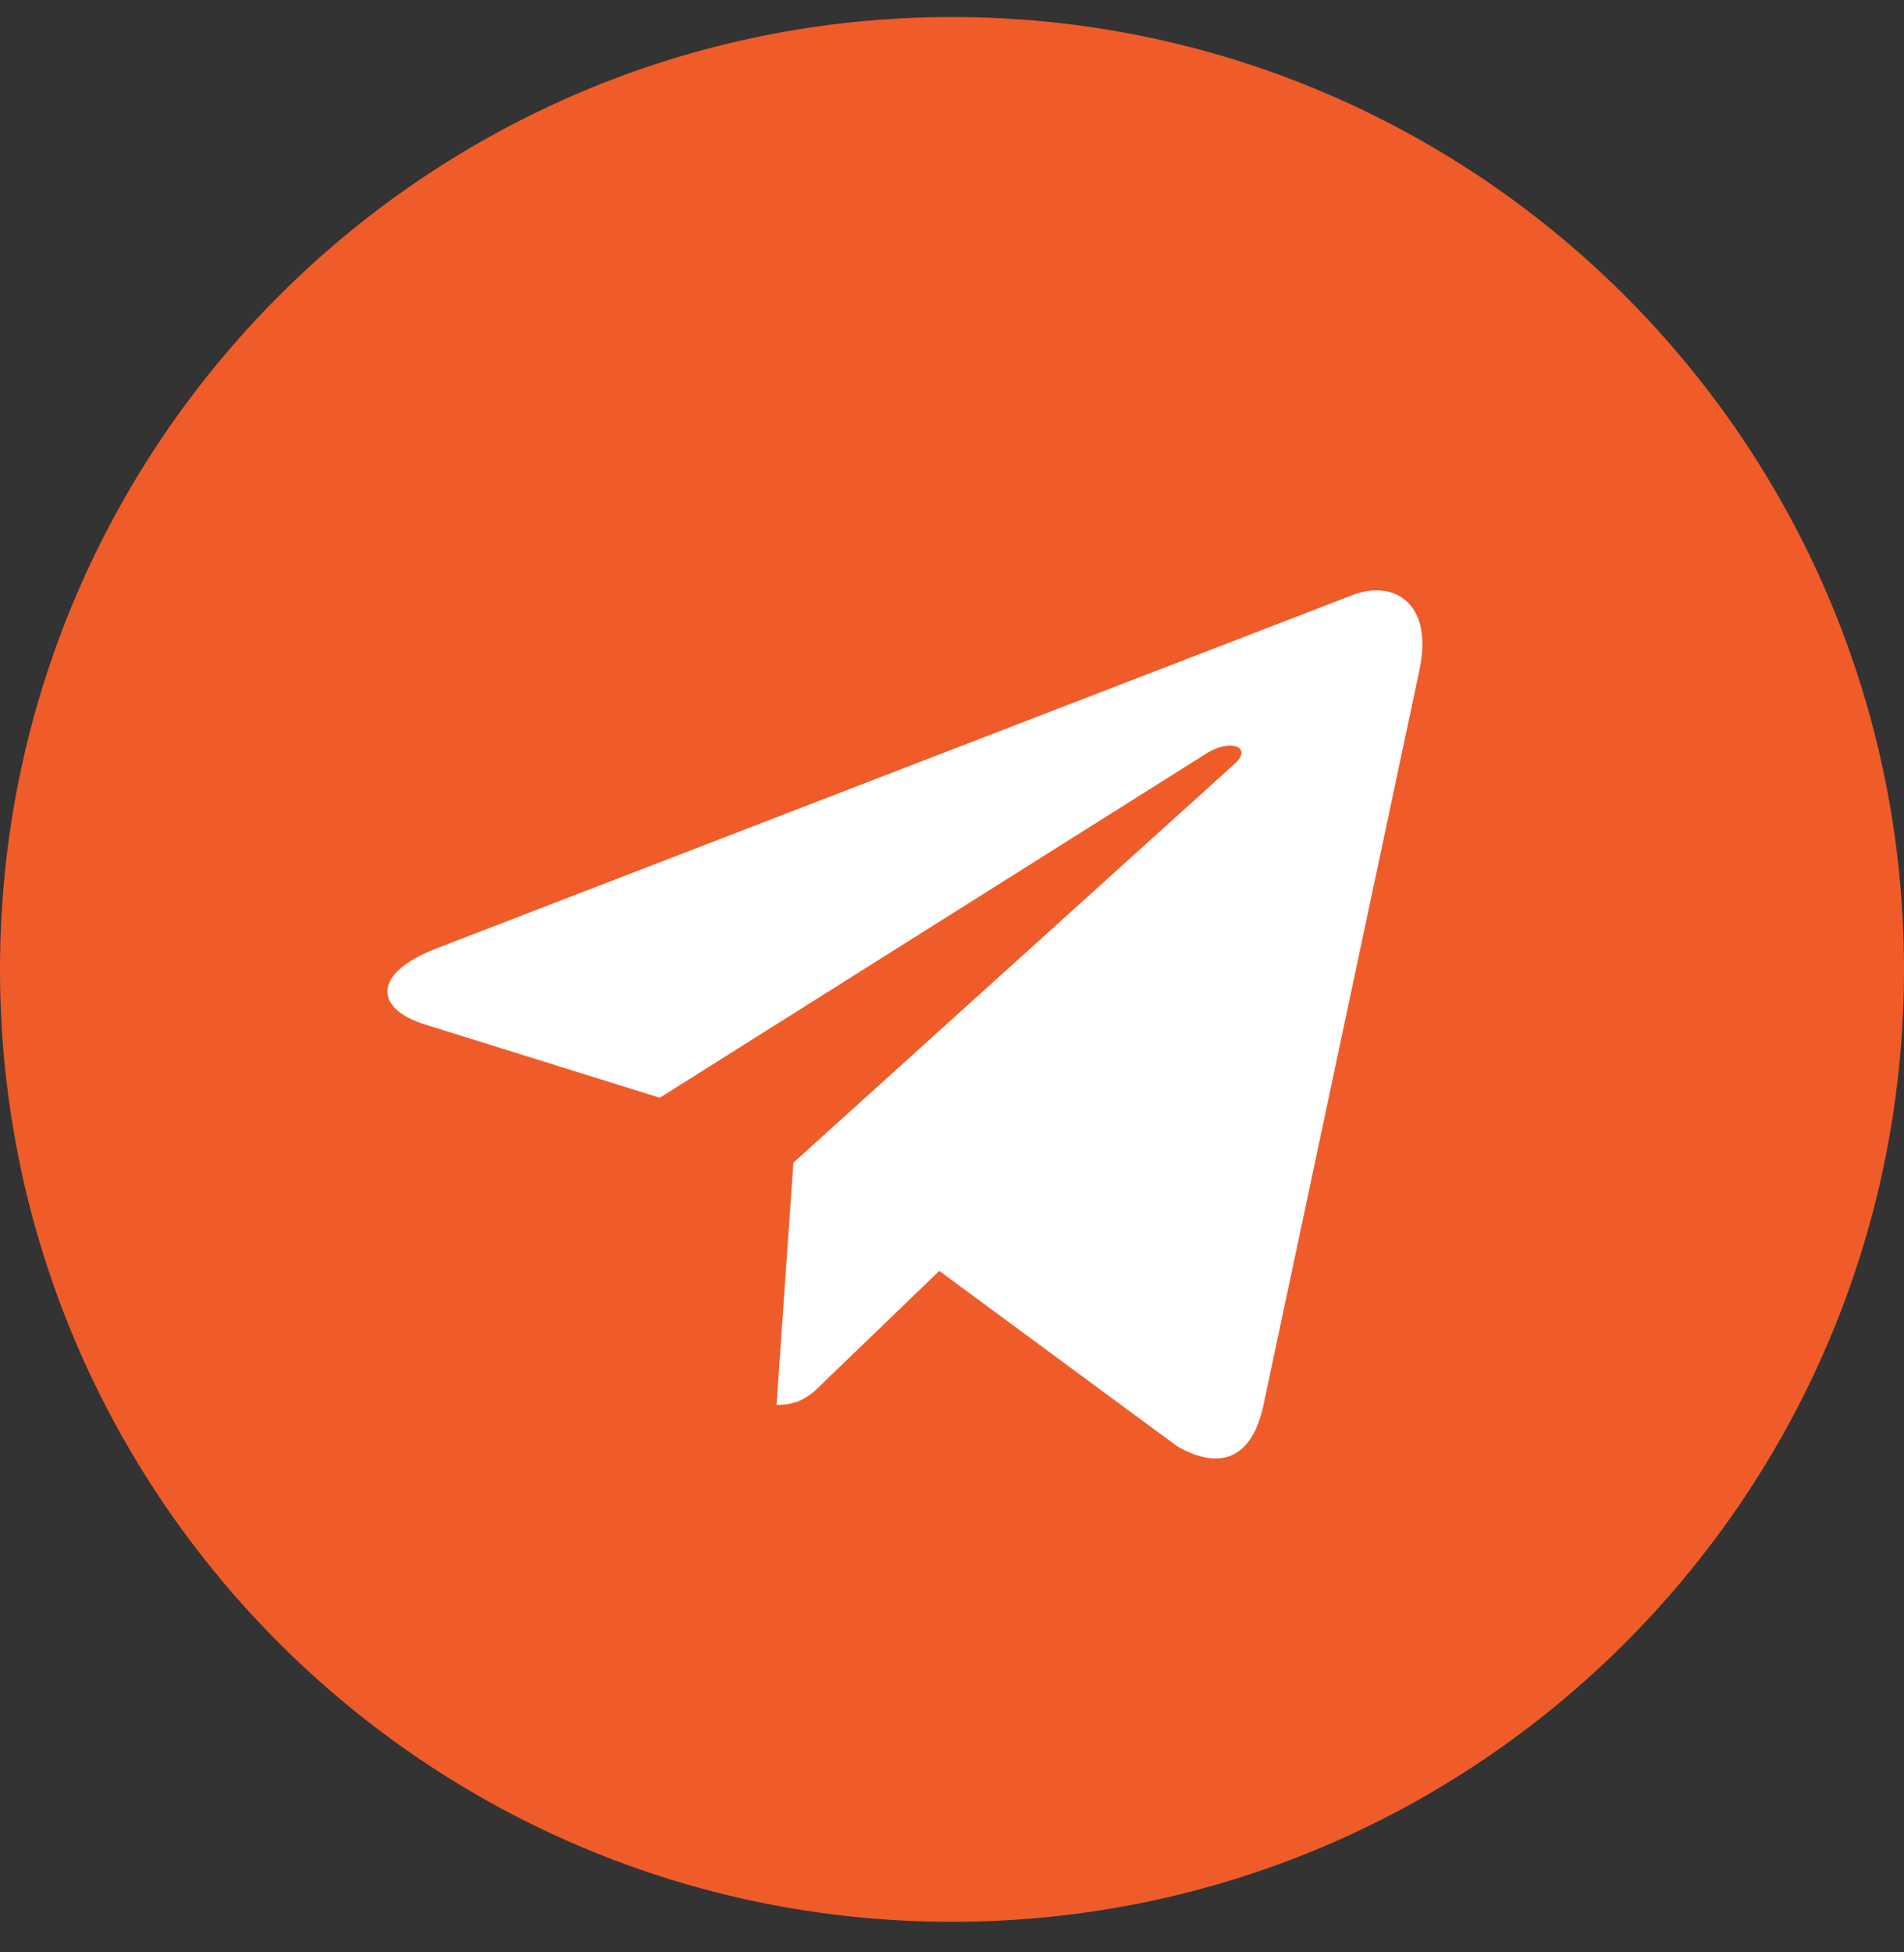<?xml version="1.0" encoding="UTF-8"?> <svg xmlns="http://www.w3.org/2000/svg" width="40" height="41" viewBox="0 0 40 41" fill="none"><rect x="0" y="0" width="40" height="41" fill="#333333" stroke="none"/> <path d="M20 40.358C31.046 40.358 40 31.404 40 20.358C40 9.312 31.046 0.358 20 0.358C8.954 0.358 0 9.312 0 20.358C0 31.404 8.954 40.358 20 40.358Z" fill="#EF5C29"></path> <path d="M9.151 19.924L28.434 12.489C29.329 12.166 30.111 12.708 29.821 14.061L29.823 14.059L26.539 29.528C26.296 30.624 25.644 30.891 24.733 30.374L19.733 26.689L17.321 29.013C17.054 29.279 16.829 29.504 16.313 29.504L16.668 24.416L25.934 16.044C26.338 15.689 25.844 15.489 25.313 15.843L13.861 23.053L8.924 21.513C7.853 21.173 7.829 20.441 9.151 19.924Z" fill="white"></path> </svg> 